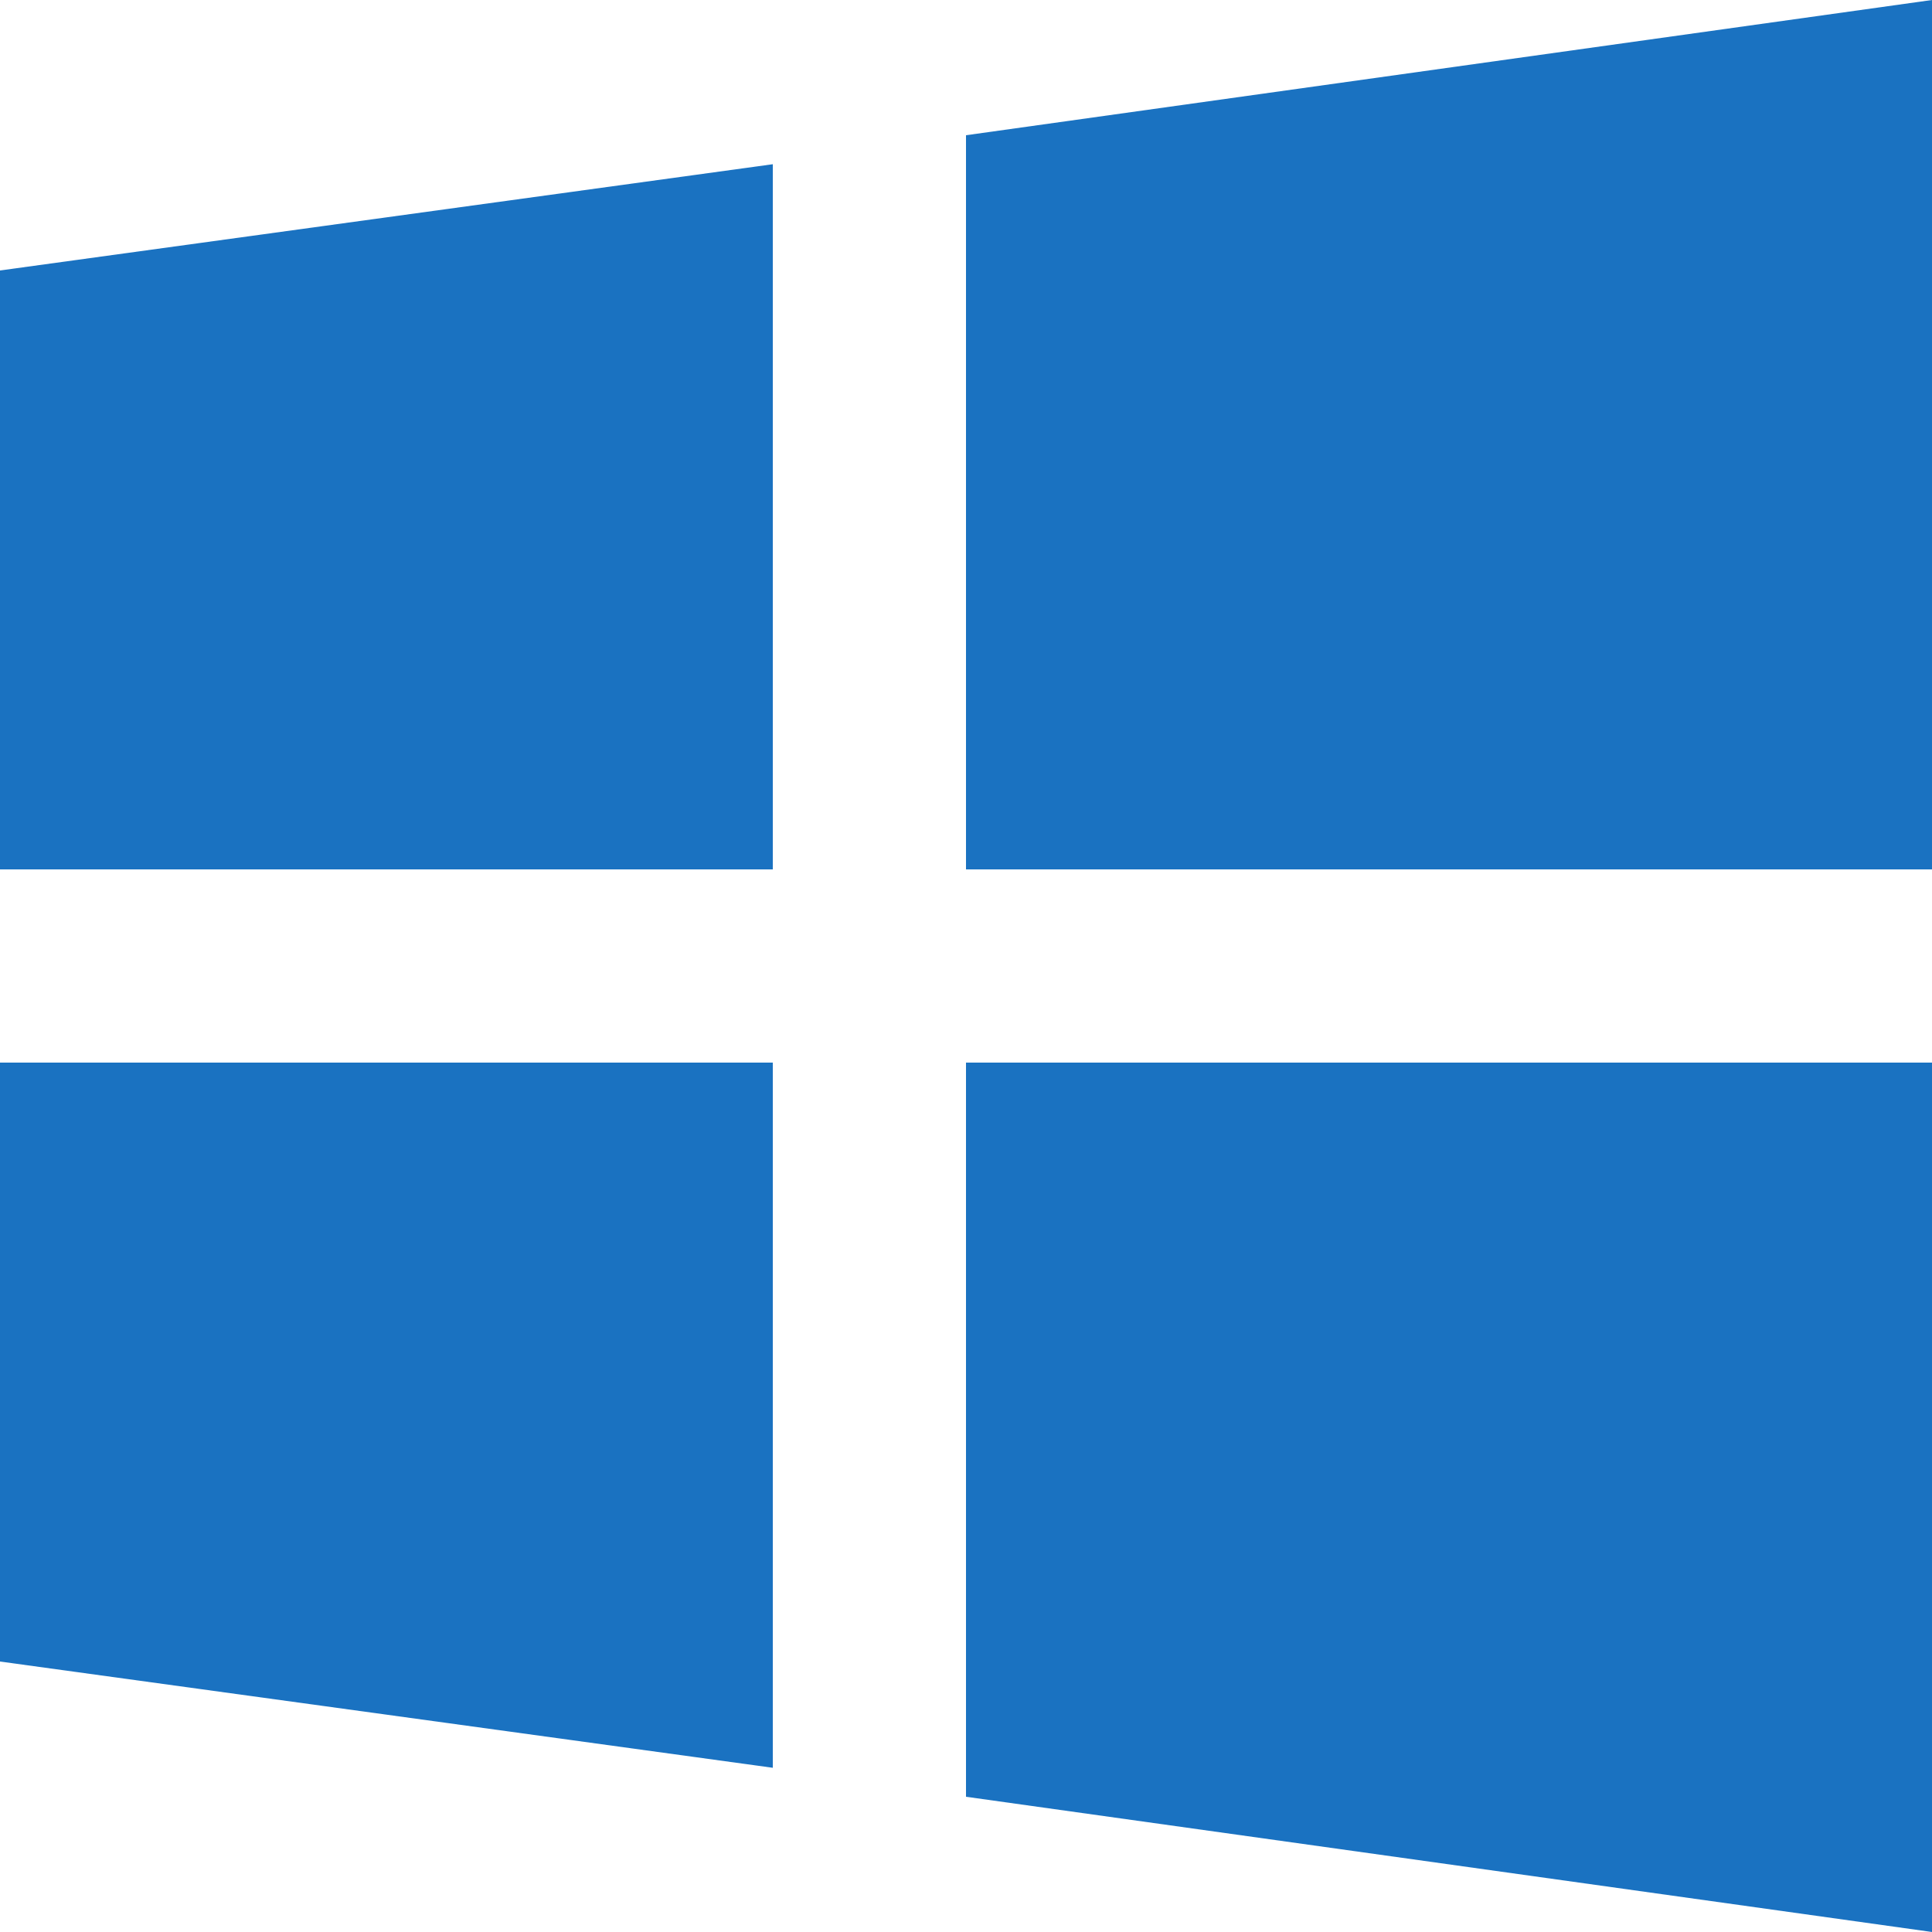 <svg xmlns="http://www.w3.org/2000/svg" width="24" height="24" viewBox="0 0 24 24">
  <g id="win" transform="translate(-121 -4)">
    <g id="Group_807" data-name="Group 807" transform="translate(-3 11)">
      <path id="Path_1062" data-name="Path 1062" d="M26,2,14,3.68V12.8H26ZM11.6,4.04,2,5.36V12.8h9.6ZM2,15.2v7.44l9.6,1.32V15.2Zm12,0v9.12L26,26V15.2Z" transform="translate(122 -9)" fill="#1a72c1"/>
    </g>
  </g>
</svg>
